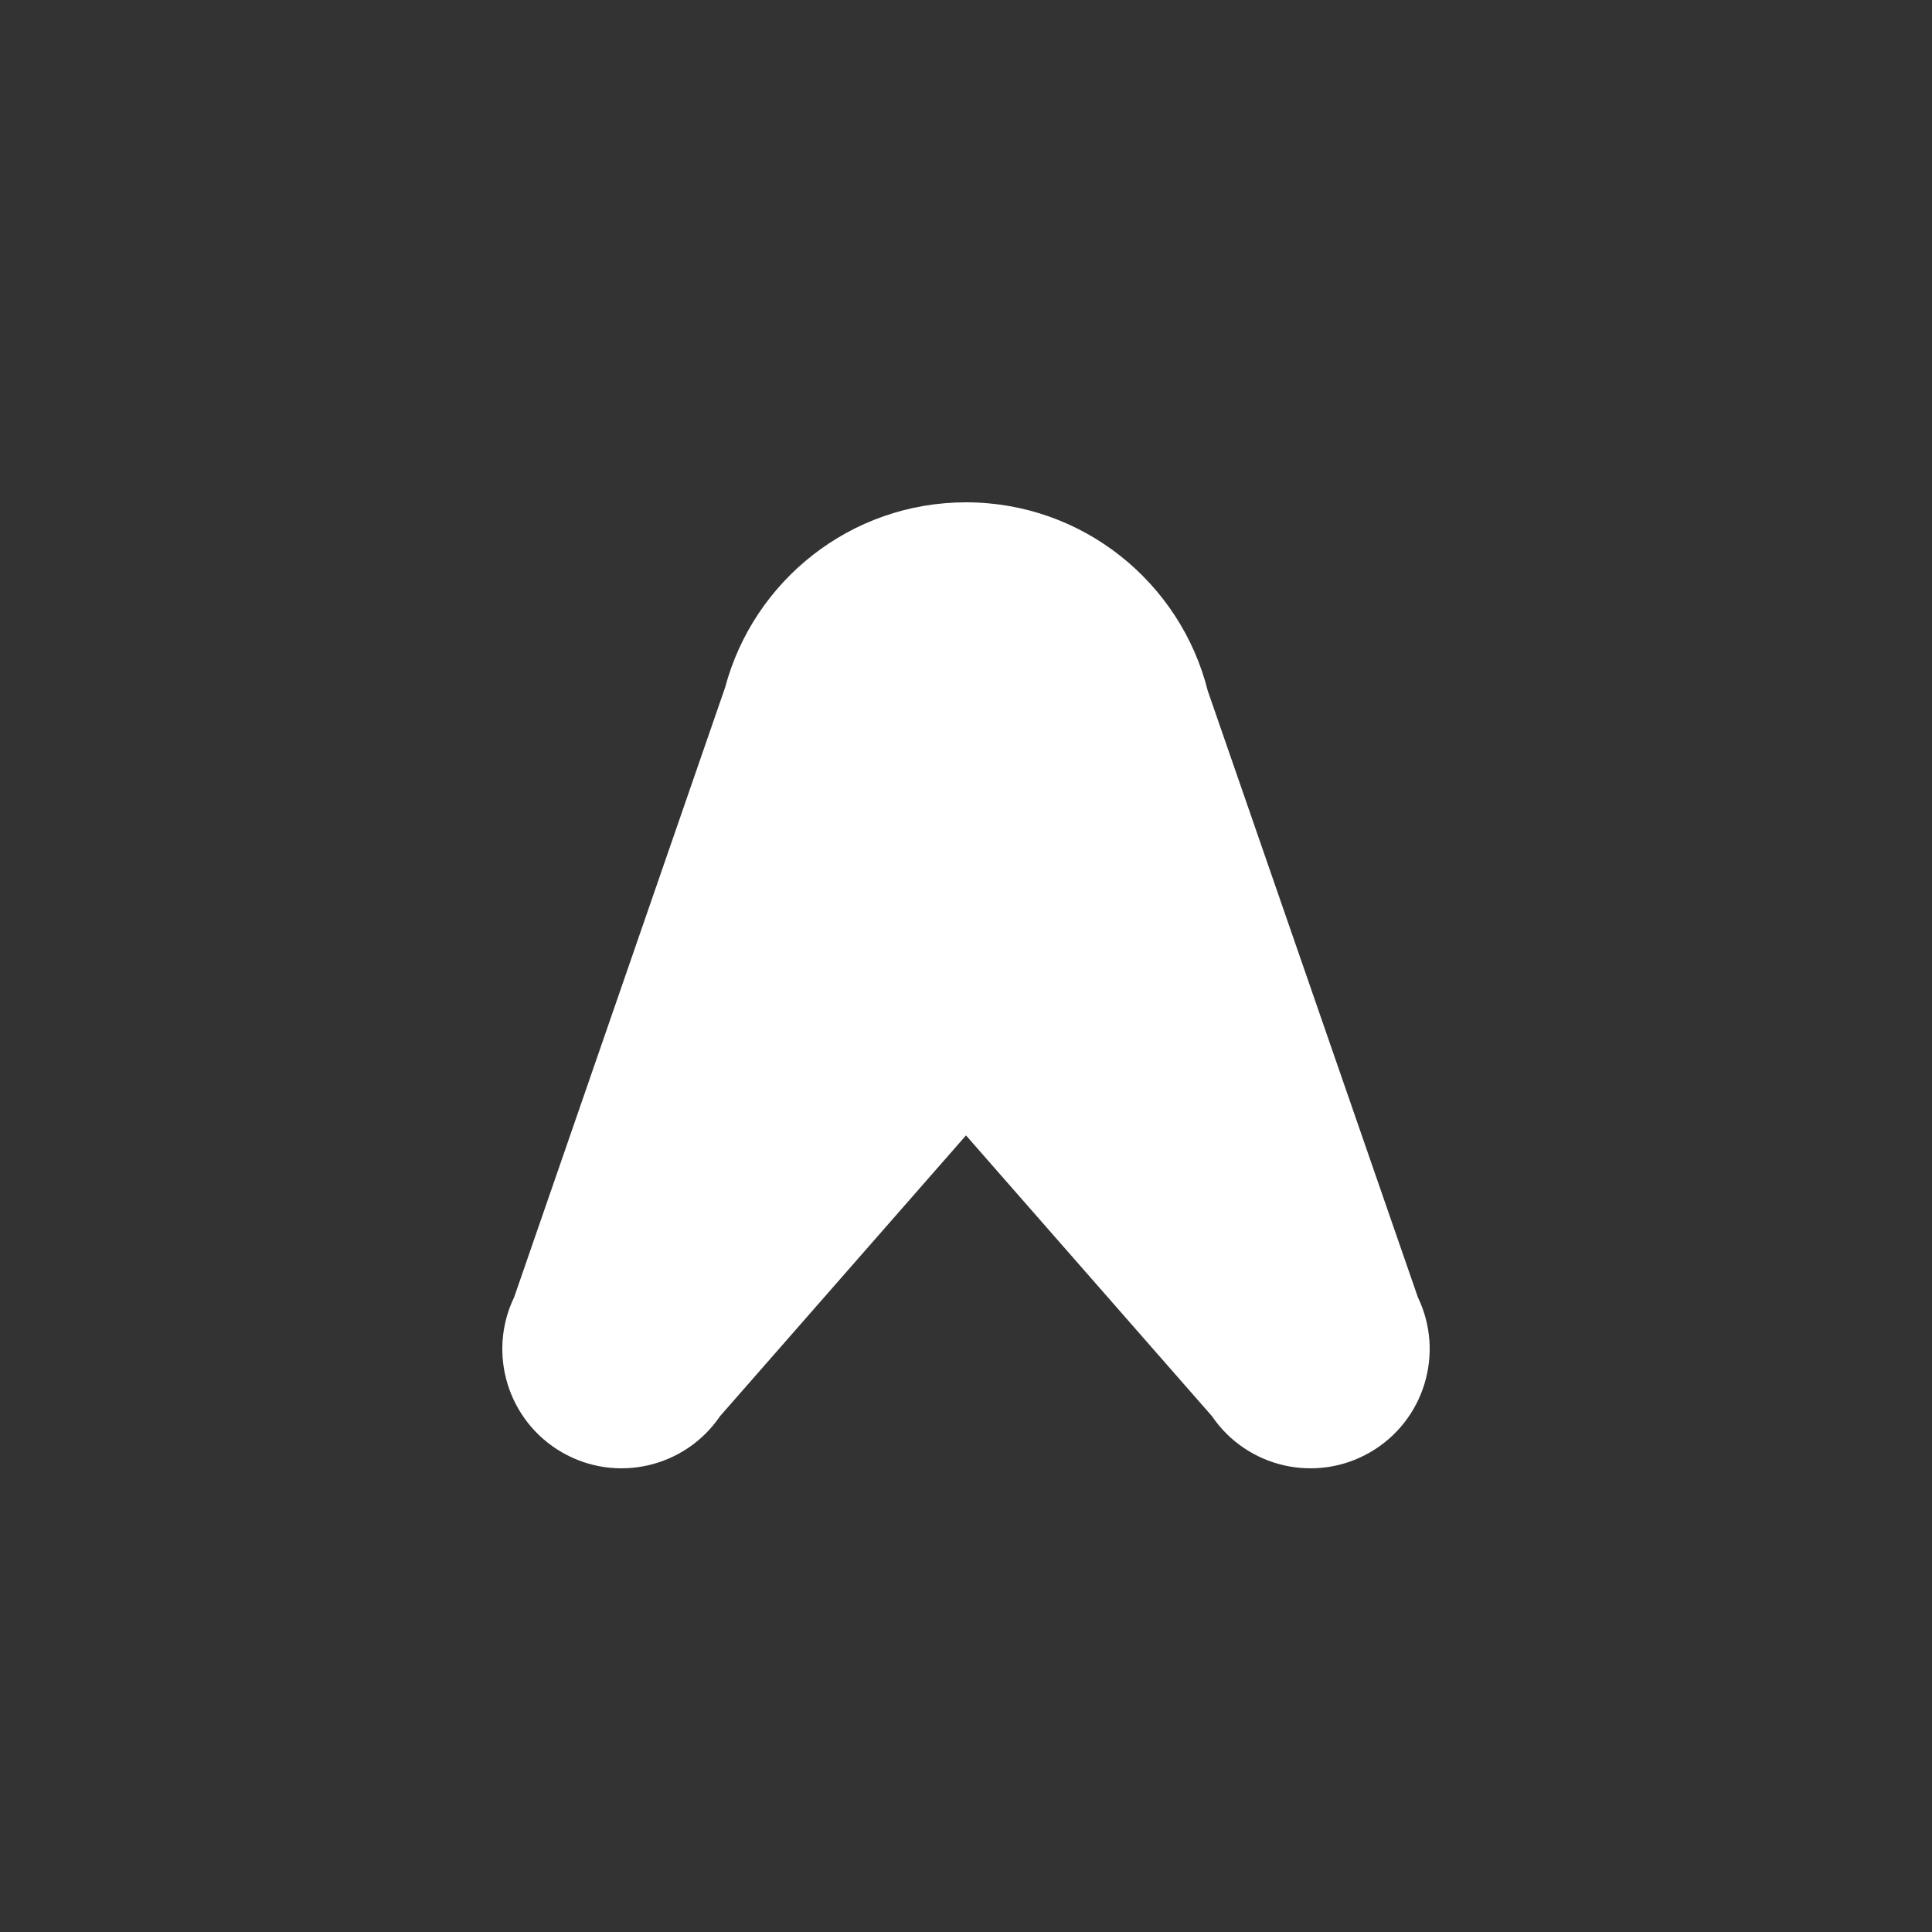 <?xml version="1.0" encoding="UTF-8"?>
<svg width="50px" height="50px" viewBox="0 0 50 50" version="1.1" xmlns="http://www.w3.org/2000/svg" xmlns:xlink="http://www.w3.org/1999/xlink">
    <rect x="0" y="0" width="50" height="50" fill="#333333" stroke="none"/>
    <!-- Generator: Sketch 53.2 (72643) - https://sketchapp.com -->
    <title>icon-jurnal-gray</title>
    <desc>Created with Sketch.</desc>
    <g id="Page-1" stroke="none" stroke-width="1" fill="none" fill-rule="evenodd">
        <g id="icon-jurnal-gray">
            <rect id="base" fill="rgba(225,225,225,0)" x="0" y="0" width="50" height="50" rx="4"></rect>
            <path d="M36.694,33.572 L31.257,17.879 C30.553,15.076 28.019,13 25,13 C22.013,13 19.501,15.033 18.766,17.791 L13.306,33.572 C12.605,35.028 13.145,36.778 14.543,37.586 C15.941,38.394 17.725,37.986 18.634,36.651 L25,29.384 L31.366,36.651 C32.275,37.986 34.059,38.394 35.457,37.586 C36.855,36.778 37.395,35.028 36.694,33.572" id="Fill-13" fill="#FFFFFF" opacity="1"></path>
        </g>
    </g>
</svg>